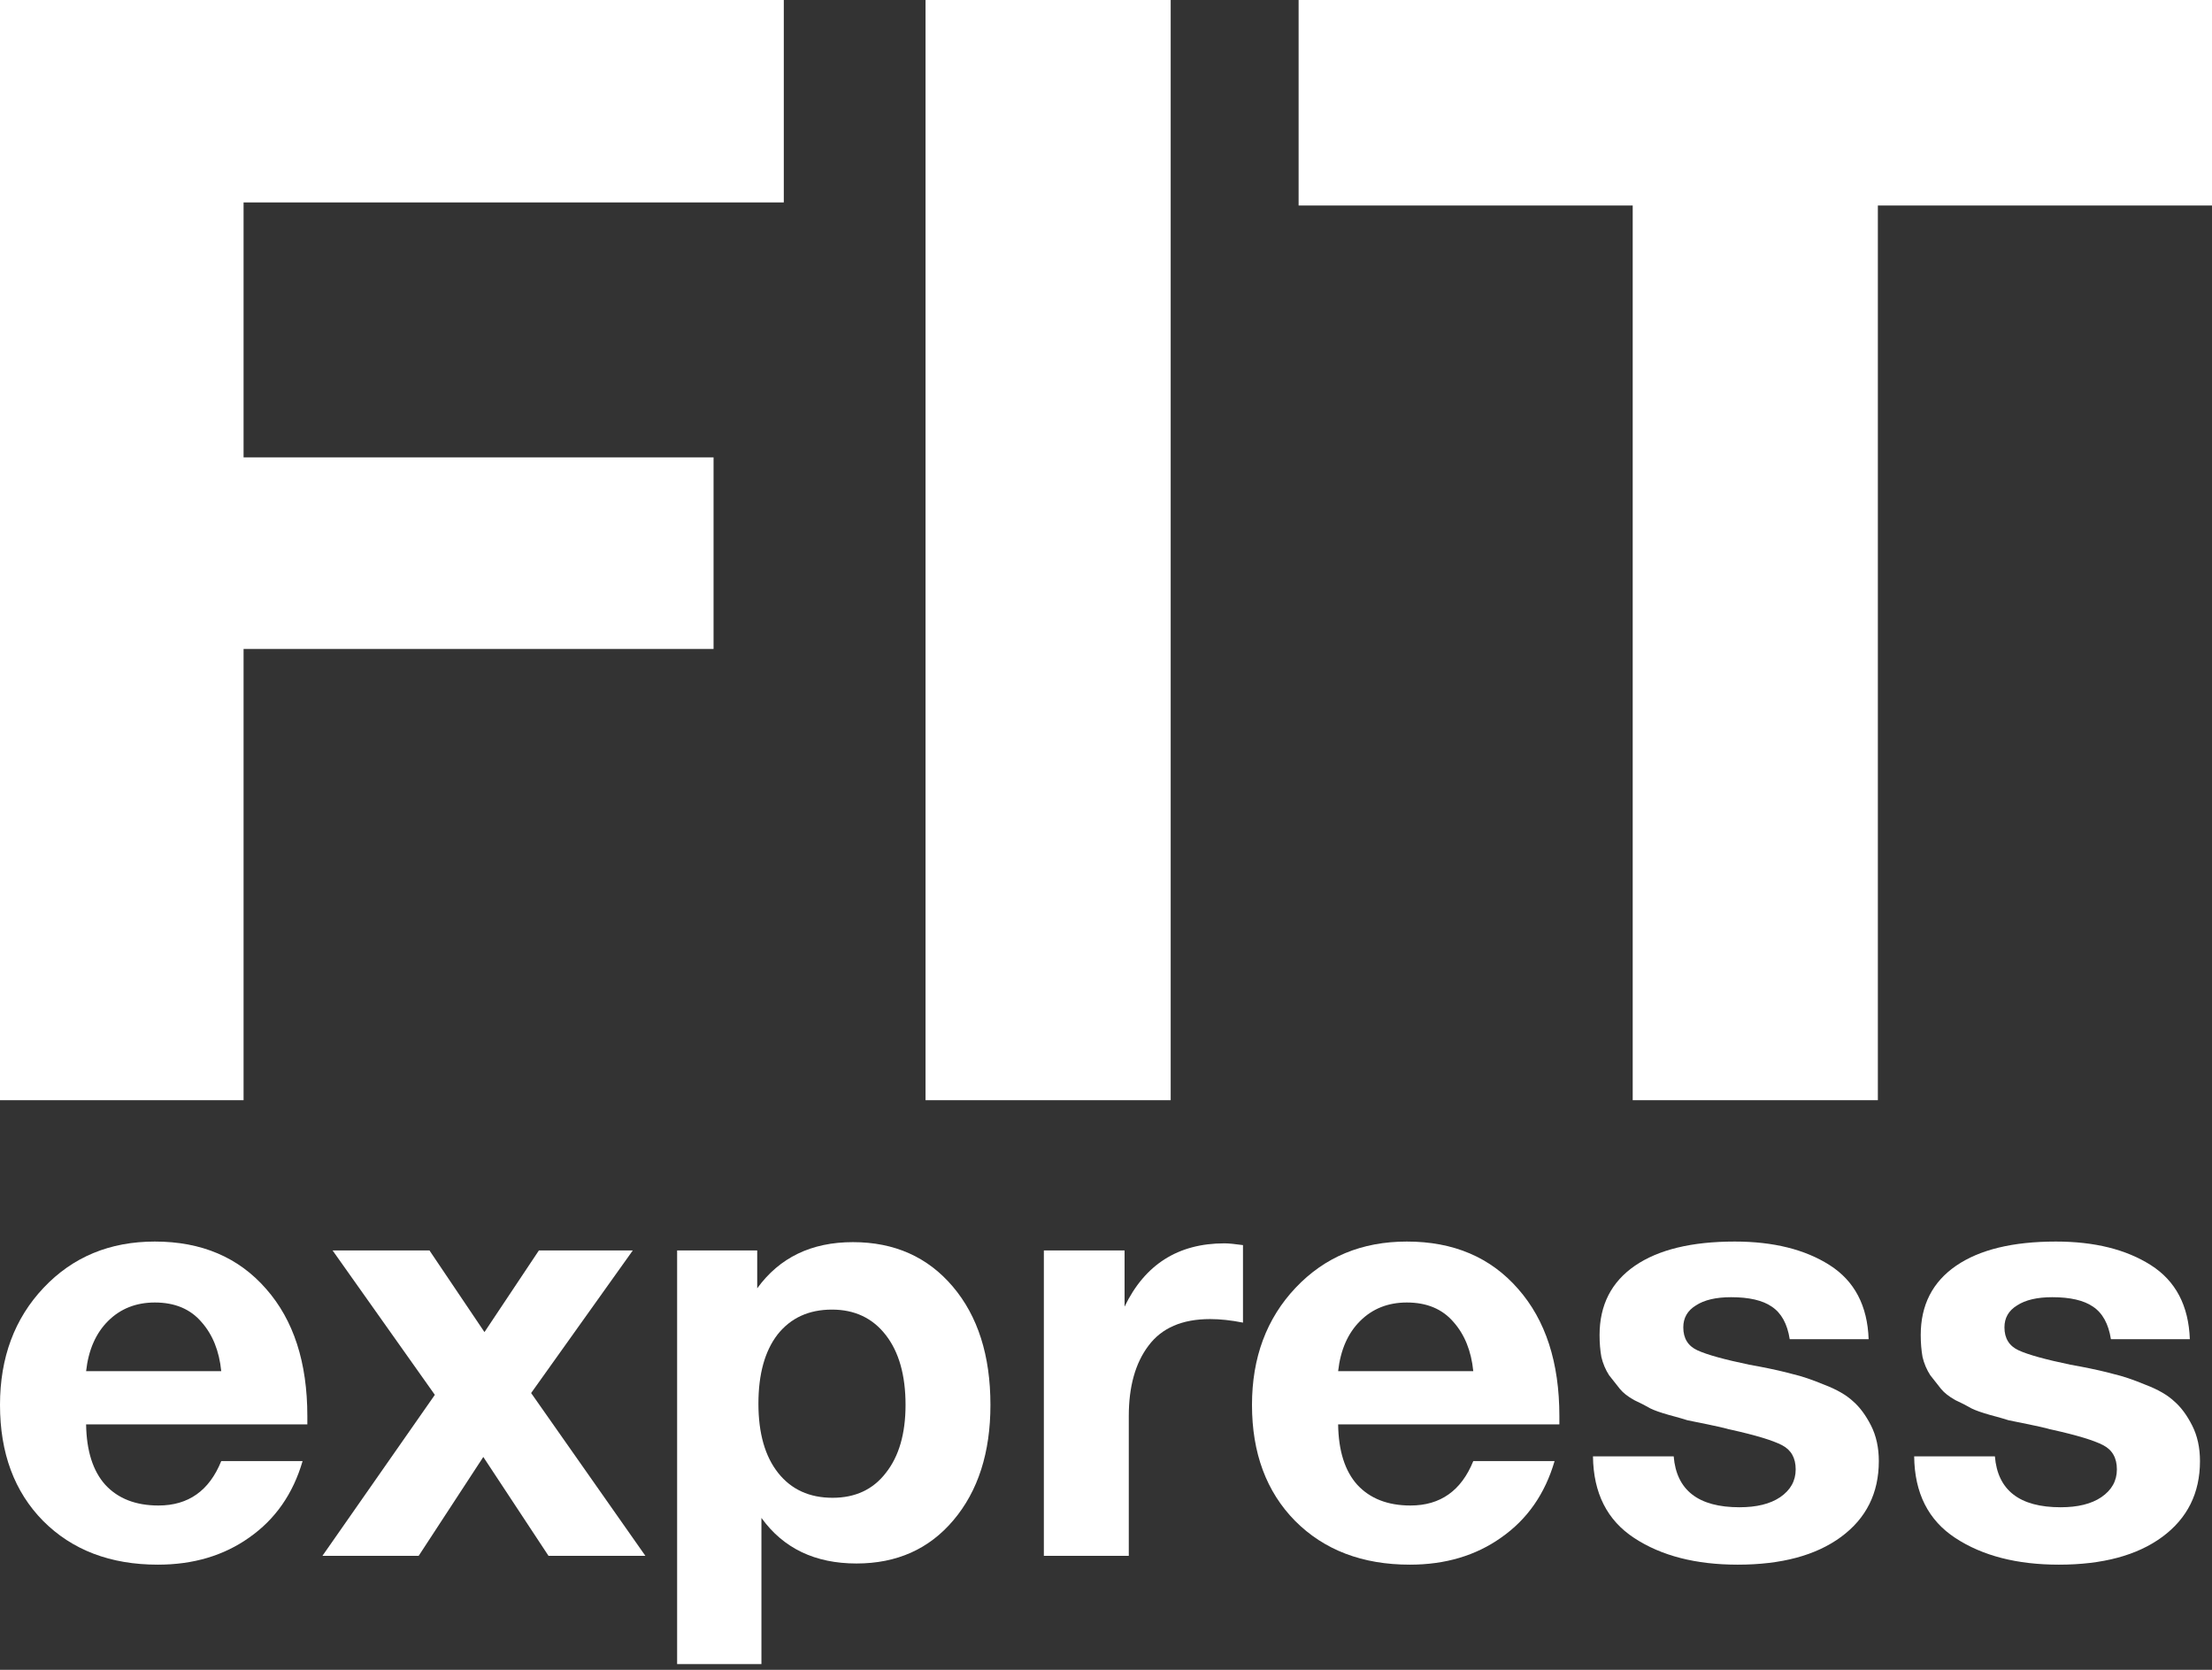 <?xml version="1.0" encoding="UTF-8"?> <svg xmlns="http://www.w3.org/2000/svg" width="53" height="40" viewBox="0 0 53 40" fill="none"><rect x="0" y="0" width="53" height="40" fill="#333333" stroke="none"/><path d="M53 -0V4.923H44.994V26.355H39.12V4.923H31.115V-0H53Z" fill="white"></path><path d="M28.05 -0V26.355H22.176V-0H28.05Z" fill="white"></path><path d="M18.78 -0V4.849H5.836V10.956H17.097V15.546H5.836V26.355H0V-0H18.78Z" fill="white"></path><path d="M52.469 32.08H50.578C50.52 31.712 50.377 31.452 50.148 31.3C49.928 31.149 49.603 31.074 49.173 31.074C48.81 31.074 48.529 31.14 48.328 31.272C48.127 31.395 48.027 31.57 48.027 31.797C48.027 32.061 48.142 32.245 48.371 32.349C48.6 32.453 49.011 32.567 49.603 32.69C49.708 32.709 49.785 32.723 49.833 32.732C50.176 32.798 50.449 32.86 50.649 32.916C50.859 32.964 51.112 33.049 51.408 33.172C51.705 33.285 51.934 33.417 52.096 33.569C52.259 33.71 52.402 33.904 52.526 34.15C52.65 34.395 52.712 34.679 52.712 35C52.712 35.766 52.411 36.371 51.81 36.815C51.208 37.259 50.382 37.481 49.331 37.481C48.328 37.481 47.502 37.269 46.852 36.843C46.203 36.418 45.873 35.766 45.864 34.887H47.798C47.865 35.7 48.39 36.106 49.374 36.106C49.785 36.106 50.109 36.026 50.348 35.865C50.597 35.695 50.721 35.473 50.721 35.199C50.721 34.925 50.611 34.731 50.391 34.618C50.172 34.504 49.766 34.381 49.173 34.249C49.126 34.24 49.087 34.23 49.059 34.221C48.992 34.202 48.844 34.169 48.615 34.121C48.385 34.074 48.223 34.041 48.127 34.022C48.041 33.994 47.894 33.951 47.683 33.895C47.483 33.838 47.335 33.786 47.239 33.739C47.144 33.682 47.015 33.616 46.852 33.54C46.7 33.455 46.585 33.365 46.508 33.271C46.432 33.176 46.346 33.068 46.251 32.945C46.165 32.812 46.102 32.666 46.064 32.505C46.036 32.345 46.021 32.17 46.021 31.981C46.021 31.263 46.303 30.71 46.867 30.322C47.43 29.935 48.228 29.741 49.259 29.741C50.186 29.741 50.945 29.93 51.538 30.308C52.13 30.686 52.44 31.277 52.469 32.08Z" fill="white"></path><path d="M44.773 32.08H42.882C42.825 31.712 42.681 31.452 42.452 31.3C42.233 31.149 41.908 31.074 41.478 31.074C41.115 31.074 40.833 31.14 40.633 31.272C40.432 31.395 40.332 31.57 40.332 31.797C40.332 32.061 40.446 32.245 40.676 32.349C40.905 32.453 41.316 32.567 41.908 32.69C42.013 32.709 42.089 32.723 42.137 32.732C42.481 32.798 42.753 32.86 42.954 32.916C43.164 32.964 43.417 33.049 43.713 33.172C44.009 33.285 44.238 33.417 44.401 33.569C44.563 33.71 44.706 33.904 44.831 34.15C44.955 34.395 45.017 34.679 45.017 35C45.017 35.766 44.716 36.371 44.114 36.815C43.512 37.259 42.686 37.481 41.636 37.481C40.633 37.481 39.806 37.269 39.157 36.843C38.507 36.418 38.178 35.766 38.168 34.887H40.102C40.169 35.7 40.695 36.106 41.678 36.106C42.089 36.106 42.414 36.026 42.653 35.865C42.901 35.695 43.025 35.473 43.025 35.199C43.025 34.925 42.916 34.731 42.696 34.618C42.476 34.504 42.07 34.381 41.478 34.249C41.43 34.24 41.392 34.23 41.363 34.221C41.296 34.202 41.148 34.169 40.919 34.121C40.69 34.074 40.528 34.041 40.432 34.022C40.346 33.994 40.198 33.951 39.988 33.895C39.787 33.838 39.639 33.786 39.544 33.739C39.448 33.682 39.319 33.616 39.157 33.54C39.004 33.455 38.889 33.365 38.813 33.271C38.737 33.176 38.651 33.068 38.555 32.945C38.469 32.812 38.407 32.666 38.369 32.505C38.34 32.345 38.326 32.17 38.326 31.981C38.326 31.263 38.608 30.71 39.171 30.322C39.735 29.935 40.532 29.741 41.564 29.741C42.49 29.741 43.25 29.93 43.842 30.308C44.434 30.686 44.745 31.277 44.773 32.08Z" fill="white"></path><path d="M37.248 35C37.019 35.785 36.594 36.394 35.973 36.829C35.362 37.264 34.631 37.481 33.781 37.481C32.644 37.481 31.727 37.132 31.03 36.432C30.342 35.733 29.998 34.807 29.998 33.654C29.998 32.52 30.347 31.584 31.044 30.847C31.742 30.11 32.63 29.741 33.709 29.741C34.827 29.741 35.715 30.119 36.374 30.875C37.033 31.622 37.363 32.638 37.363 33.923V34.121H32.062C32.071 34.755 32.224 35.237 32.52 35.567C32.826 35.898 33.251 36.064 33.795 36.064C34.512 36.064 35.013 35.709 35.3 35H37.248ZM35.3 32.846C35.252 32.364 35.094 31.971 34.827 31.669C34.559 31.357 34.187 31.201 33.709 31.201C33.26 31.201 32.888 31.348 32.592 31.641C32.296 31.934 32.119 32.335 32.062 32.846H35.3Z" fill="white"></path><path d="M29.782 29.826V31.683C29.496 31.626 29.233 31.598 28.994 31.598C28.326 31.598 27.834 31.811 27.518 32.236C27.203 32.652 27.046 33.214 27.046 33.923V37.269H25.011V29.954H26.945V31.3C27.432 30.289 28.23 29.784 29.338 29.784C29.433 29.784 29.582 29.798 29.782 29.826Z" fill="white"></path><path d="M18.143 29.954V30.861C18.678 30.124 19.442 29.755 20.436 29.755C21.429 29.755 22.227 30.11 22.828 30.818C23.43 31.527 23.731 32.472 23.731 33.654C23.731 34.797 23.435 35.719 22.843 36.418C22.26 37.108 21.486 37.453 20.522 37.453C19.528 37.453 18.769 37.089 18.244 36.361V39.863H16.224V29.954H18.143ZM19.934 31.371C19.38 31.371 18.946 31.57 18.631 31.967C18.325 32.364 18.172 32.916 18.172 33.625C18.172 34.334 18.33 34.887 18.645 35.284C18.96 35.681 19.395 35.879 19.949 35.879C20.493 35.879 20.918 35.681 21.224 35.284C21.539 34.887 21.697 34.343 21.697 33.654C21.697 32.945 21.539 32.387 21.224 31.981C20.909 31.575 20.479 31.371 19.934 31.371Z" fill="white"></path><path d="M15.162 29.954L12.726 33.37L15.463 37.269H13.142L11.58 34.901L10.032 37.269H7.726L10.419 33.413L7.969 29.954H10.29L11.608 31.91L12.912 29.954H15.162Z" fill="white"></path><path d="M7.25 35C7.021 35.785 6.595 36.394 5.975 36.829C5.363 37.264 4.633 37.481 3.782 37.481C2.646 37.481 1.729 37.132 1.032 36.432C0.344 35.733 0 34.807 0 33.654C0 32.52 0.349 31.584 1.046 30.847C1.743 30.11 2.631 29.741 3.711 29.741C4.828 29.741 5.717 30.119 6.376 30.875C7.035 31.622 7.364 32.638 7.364 33.923V34.121H2.063C2.073 34.755 2.226 35.237 2.522 35.567C2.827 35.898 3.252 36.064 3.797 36.064C4.513 36.064 5.015 35.709 5.301 35H7.25ZM5.301 32.846C5.253 32.364 5.096 31.971 4.828 31.669C4.561 31.357 4.188 31.201 3.711 31.201C3.262 31.201 2.889 31.348 2.593 31.641C2.297 31.934 2.12 32.335 2.063 32.846H5.301Z" fill="white"></path></svg> 